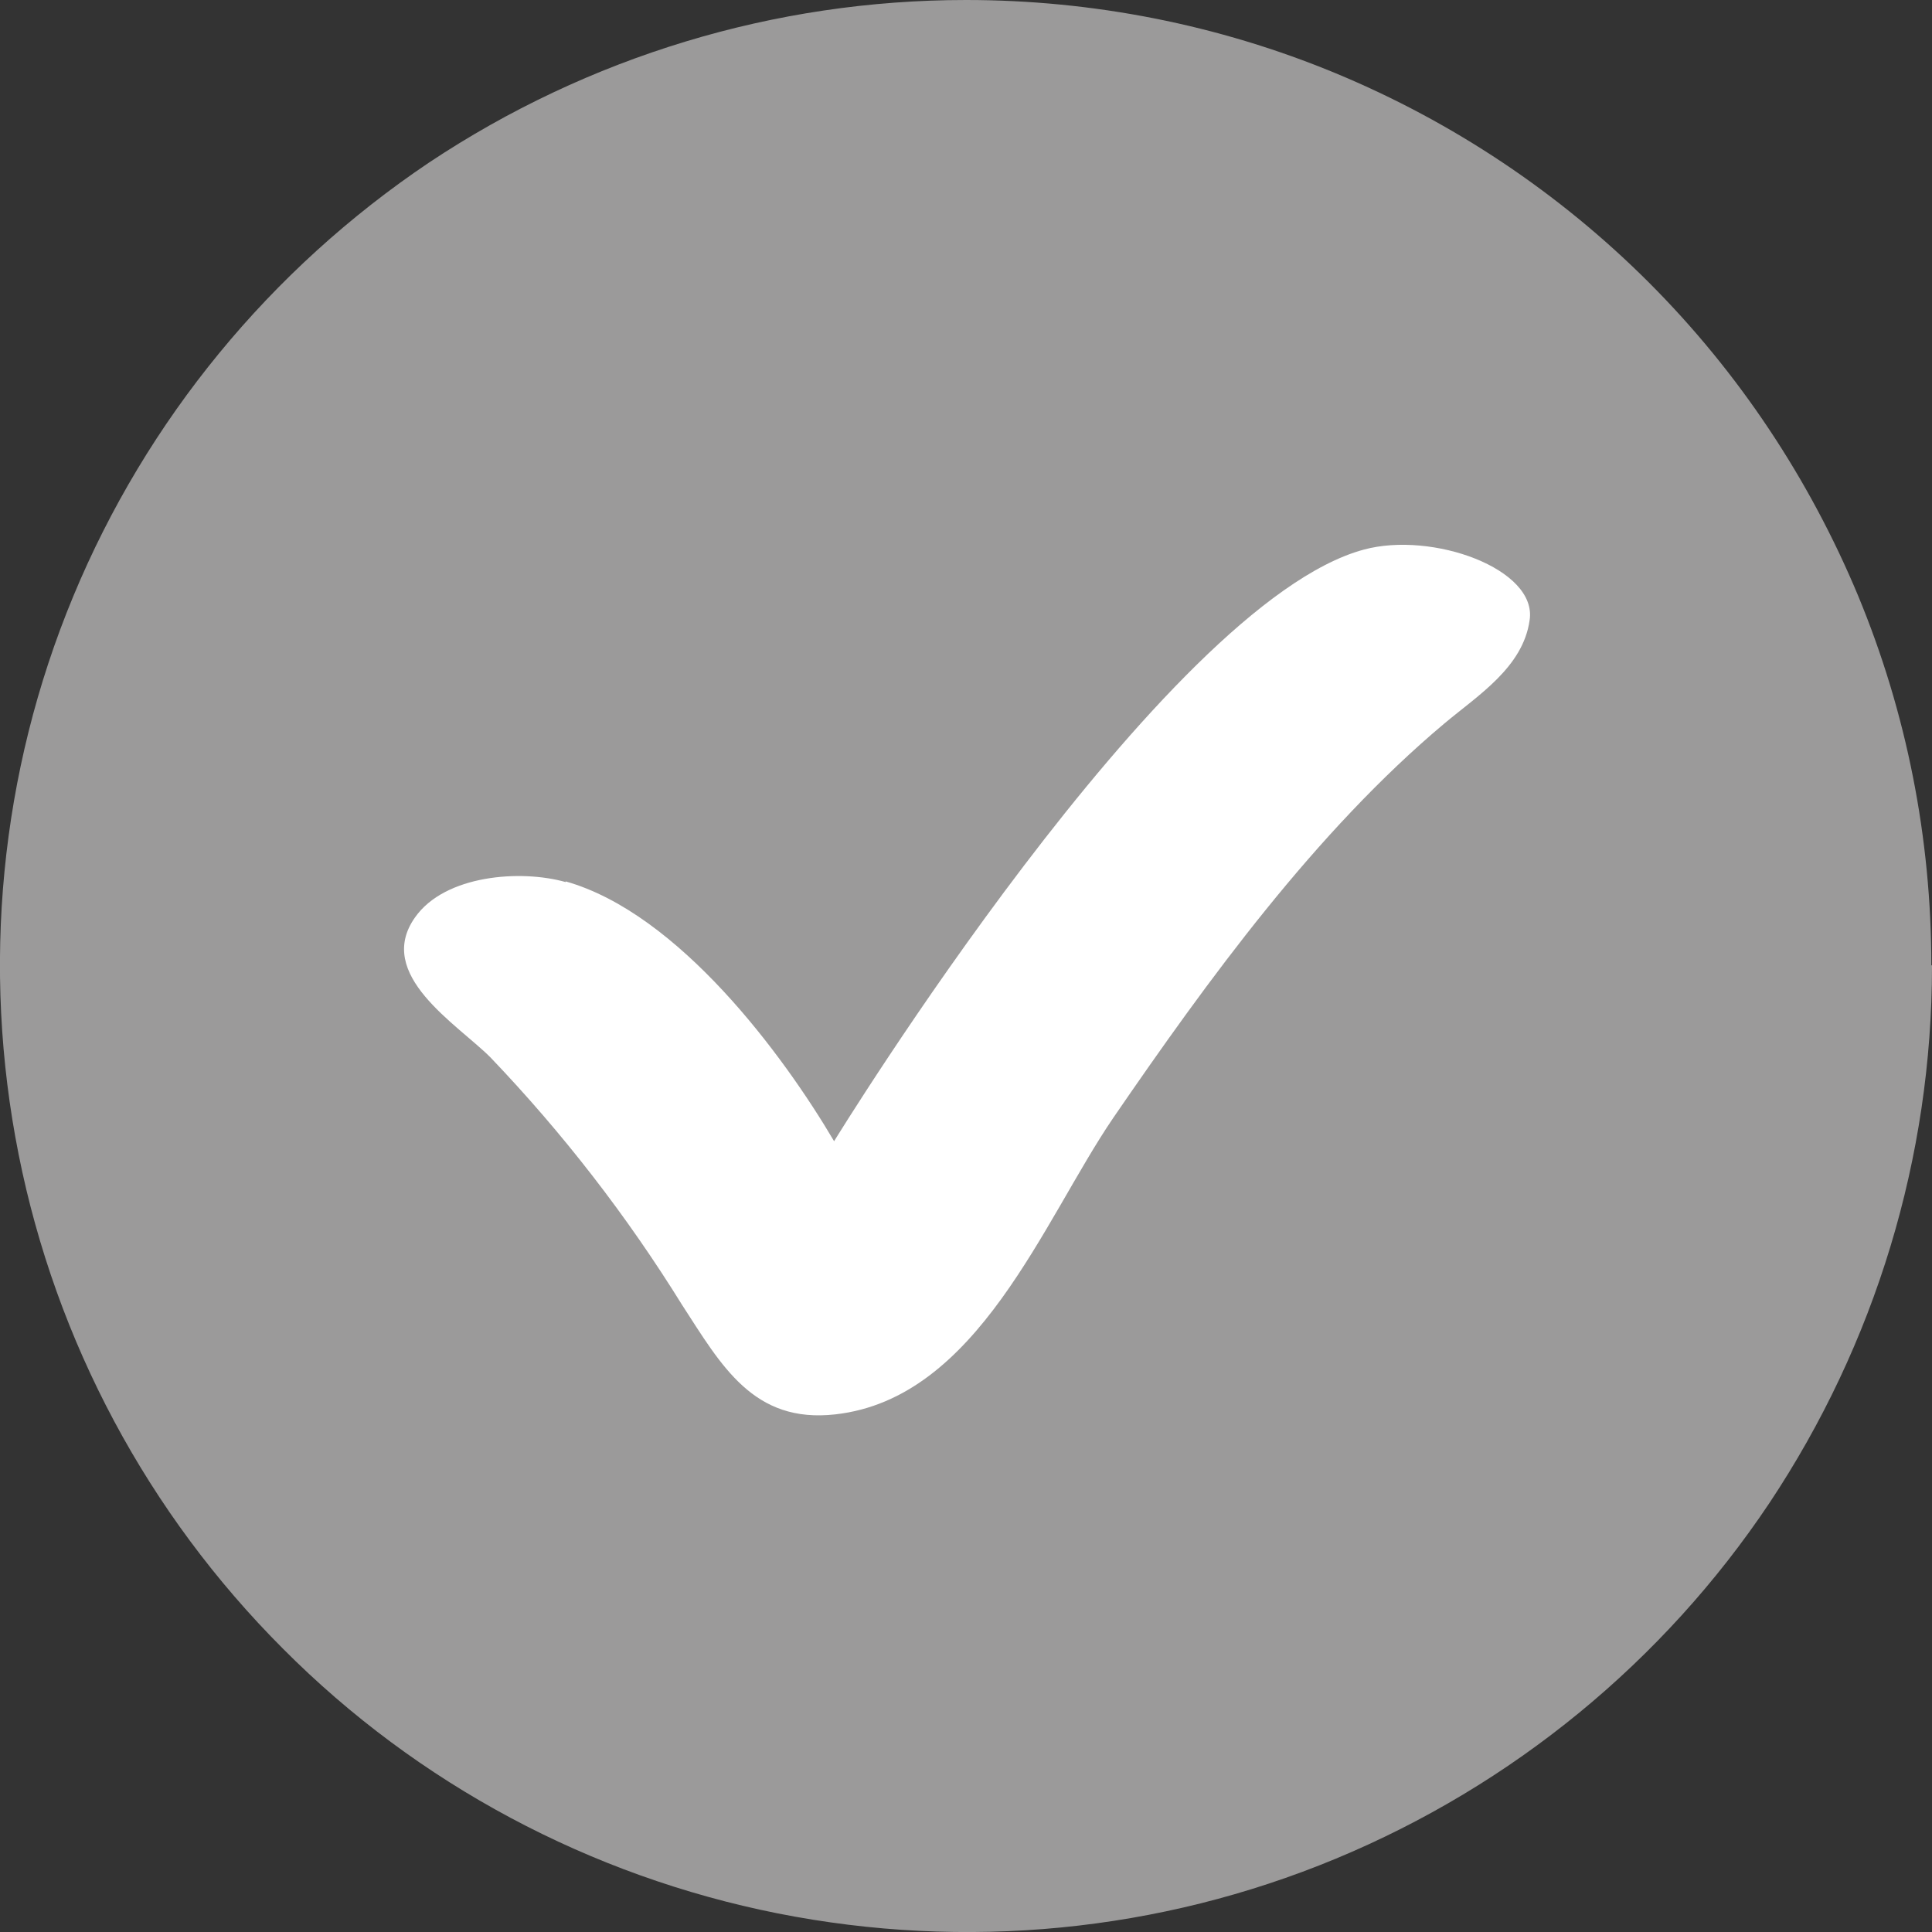 <?xml version="1.0" encoding="UTF-8"?>
<svg id="Layer_1" data-name="Layer 1" xmlns="http://www.w3.org/2000/svg" viewBox="0 0 29 29">
  <rect x="0" y="0" width="29" height="29" fill="#333333" stroke="none"/>
  <path d="M29,14.5c0,2.87-.85,5.67-2.44,8.06-1.59,2.38-3.86,4.24-6.51,5.34s-5.56,1.38-8.38.82c-2.81-.56-5.4-1.94-7.42-3.97-2.03-2.03-3.41-4.61-3.97-7.42-.56-2.81-.28-5.73.82-8.38,1.1-2.65,2.96-4.91,5.34-6.51C8.83.85,11.63,0,14.5,0c1.9,0,3.79.37,5.55,1.1,1.76.73,3.36,1.8,4.7,3.14,1.35,1.35,2.41,2.95,3.14,4.7.73,1.76,1.1,3.64,1.1,5.55h.01Z" style="fill: #9B9A9A;"/>
  <path d="M8.49,13.24c-.67-.19-1.81-.11-2.26.53-.61.86.63,1.6,1.13,2.1,1.09,1.14,2.05,2.38,2.88,3.72.59.91,1.07,1.78,2.3,1.64,2.14-.24,3.12-2.91,4.17-4.45,1.42-2.07,3.04-4.3,4.97-5.92.5-.42,1.18-.84,1.28-1.55.12-.77-1.46-1.34-2.49-1.06-3,.81-7.95,8.88-7.95,8.88-.76-1.29-2.33-3.42-4.03-3.9" style="fill: #fff;"/>
</svg>